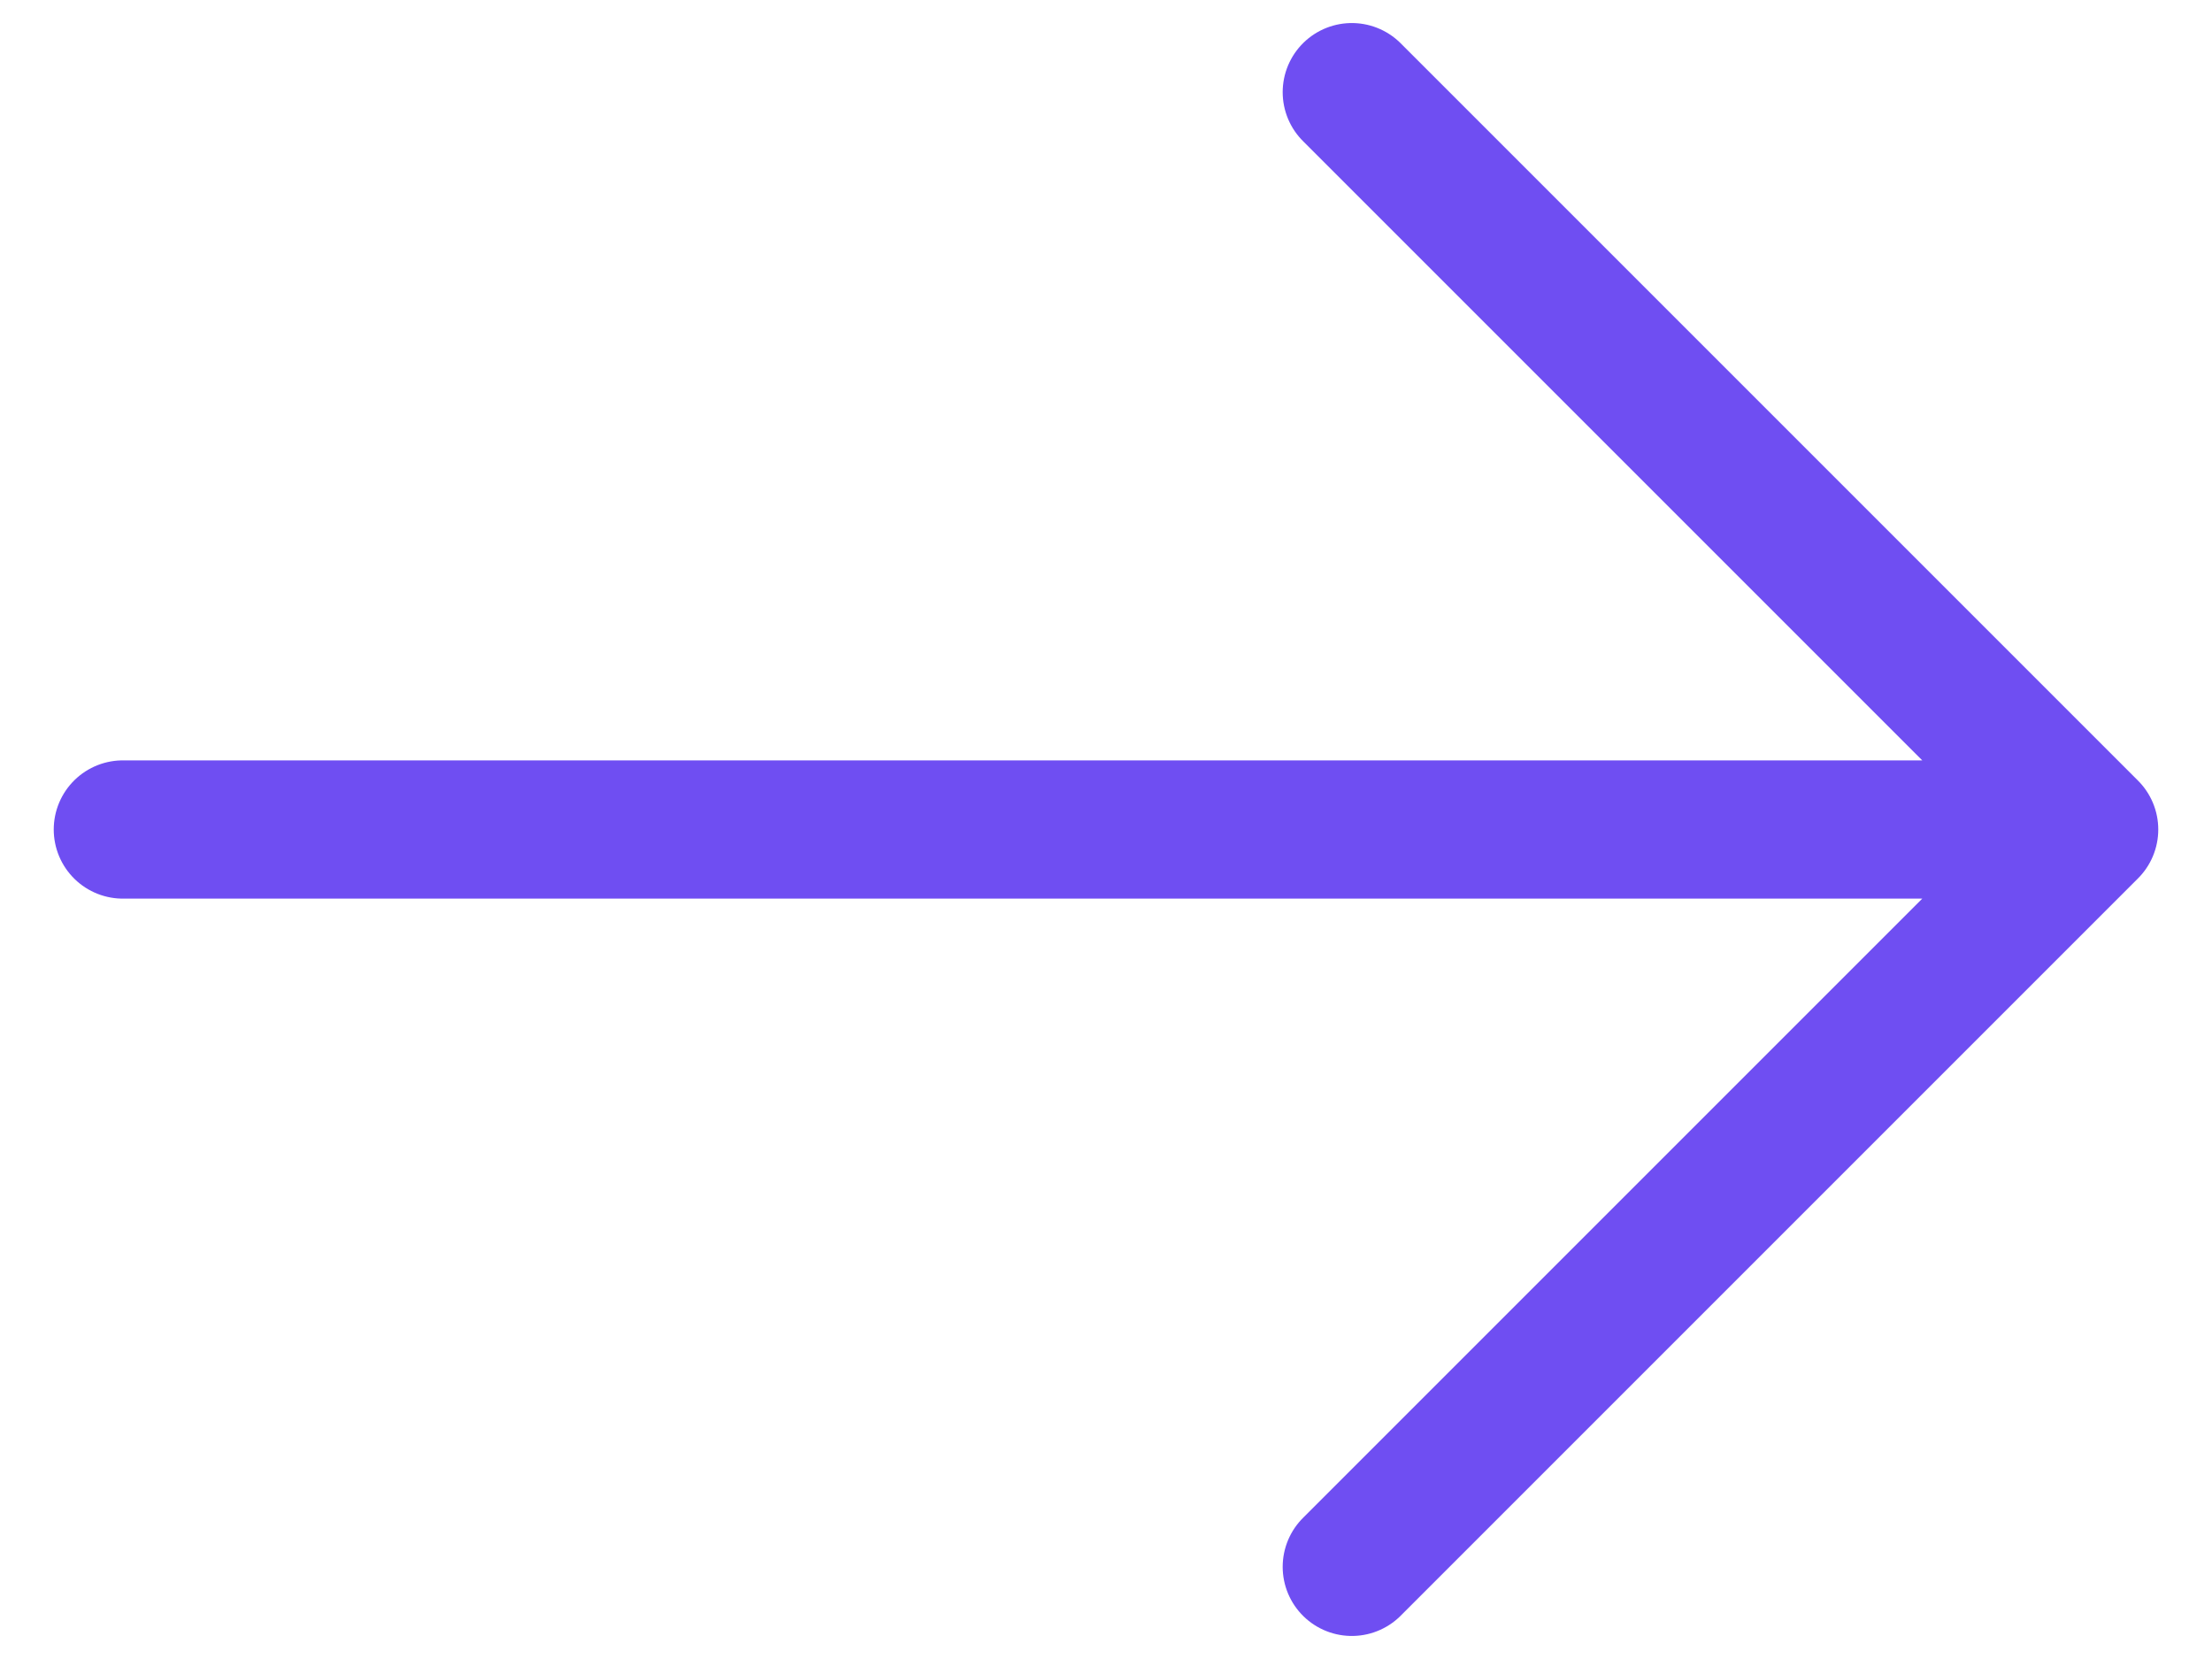<svg width="24" height="18" viewBox="0 0 24 18" fill="none" xmlns="http://www.w3.org/2000/svg">
<path d="M1.333 9H22.667M22.667 9L14.667 1M22.667 9L14.667 17" stroke="#6F4EF2" stroke-width="1.5" stroke-linecap="round" stroke-linejoin="round"/>
</svg>
